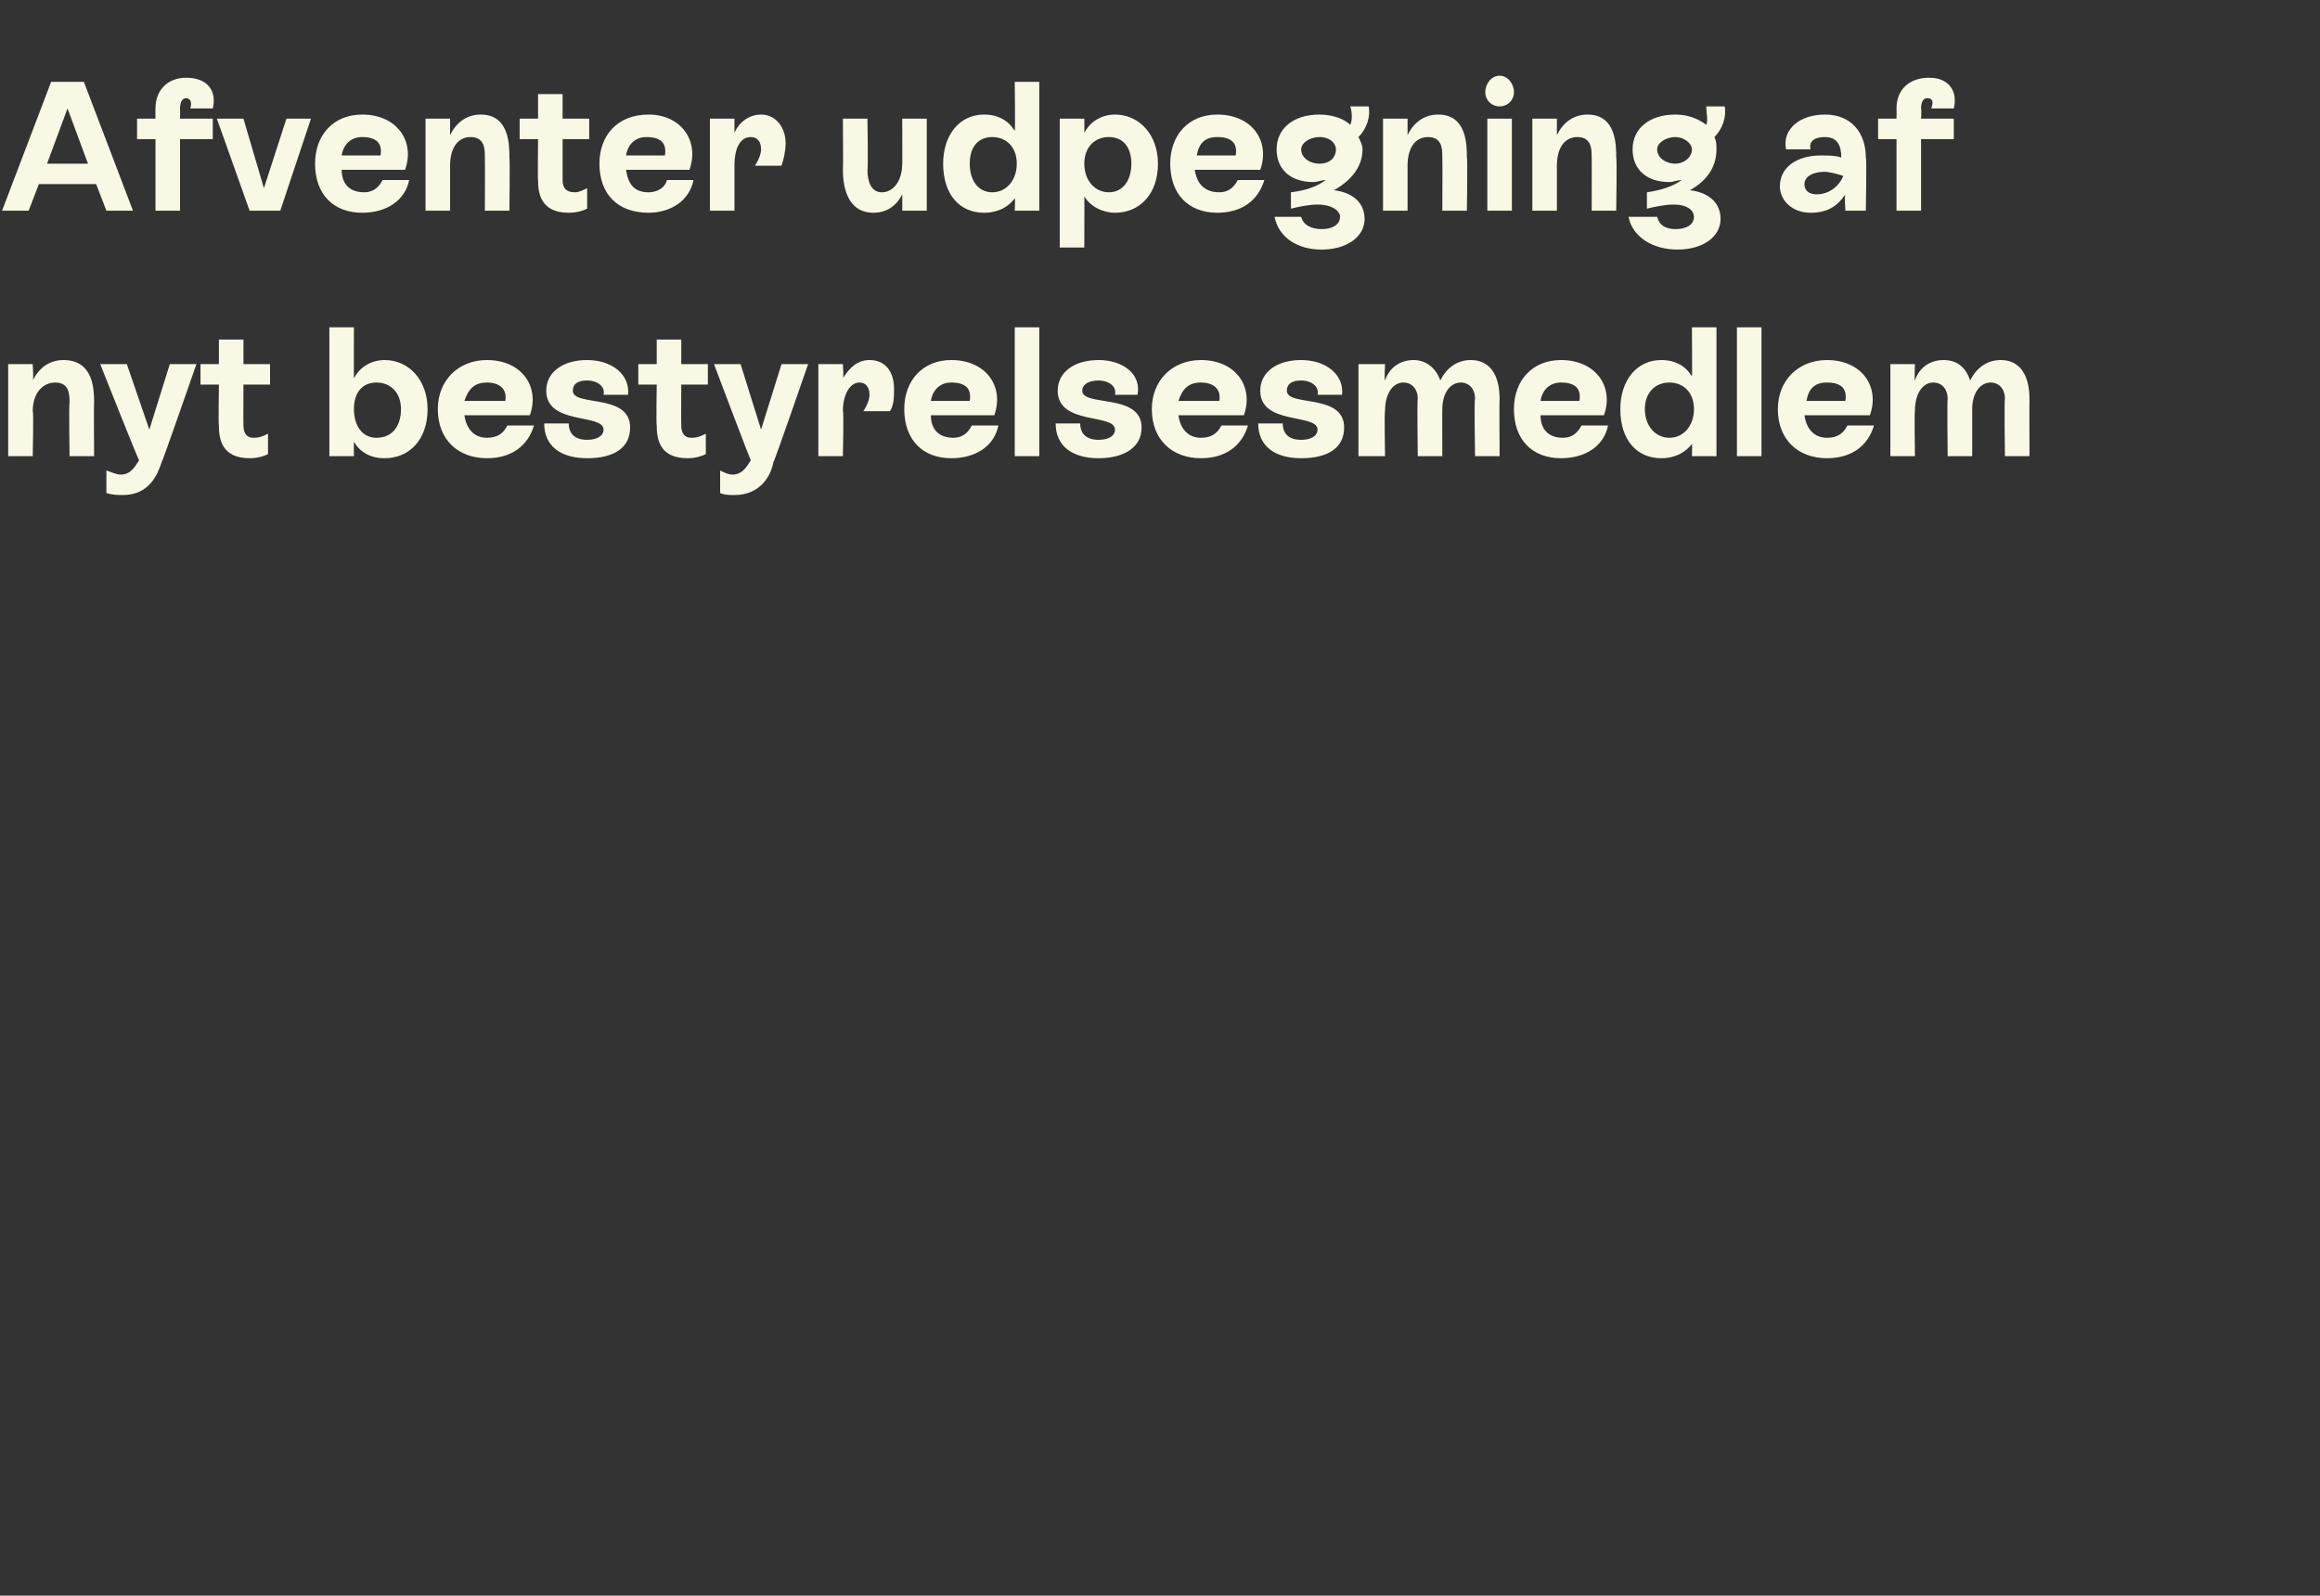 <?xml version="1.0" standalone="no"?><!DOCTYPE svg PUBLIC "-//W3C//DTD SVG 1.1//EN" "http://www.w3.org/Graphics/SVG/1.1/DTD/svg11.dtd"><svg xmlns="http://www.w3.org/2000/svg" version="1.1" width="113.4px" height="78px" viewBox="0 -2 113.4 78" style="top:-2px"><rect x="0" y="-2" width="113.4" height="78" fill="#333333" stroke="none"/>  <desc>Afventer udpegning af nyt bestyrelsesmedlem</desc>  <defs/>  <g id="Polygon614371">    <path d="M 4.6 17.7 C 4.58 17.71 4.6 20.3 4.6 20.3 L 3.4 20.3 C 3.4 20.3 3.36 17.72 3.4 17.7 C 3.4 17.3 3.4 16.7 2.7 16.7 C 2.1 16.7 1.6 17.2 1.6 18.1 C 1.65 18.07 1.6 20.3 1.6 20.3 L 0.4 20.3 L 0.4 15.8 L 1.6 15.8 C 1.6 15.8 1.65 16.58 1.6 16.6 C 1.9 16 2.4 15.6 3.1 15.6 C 4.6 15.6 4.6 17.1 4.6 17.7 Z M 8.3 15.8 L 9.6 15.8 C 9.6 15.8 7.93 20.61 7.9 20.6 C 7.7 21.2 7.3 22.2 6 22.2 C 5.8 22.2 5.5 22.2 5.2 22.1 C 5.2 22.1 5.2 21 5.2 21 C 5.5 21.1 5.7 21.2 5.9 21.2 C 6.4 21.2 6.6 20.8 6.8 20.5 C 6.77 20.52 4.9 15.8 4.9 15.8 L 6.2 15.8 L 7.3 19 L 8.3 15.8 Z M 13.2 16.8 L 11.9 16.8 C 11.9 16.8 11.89 18.79 11.9 18.8 C 11.9 19.1 12 19.4 12.4 19.4 C 12.7 19.4 12.9 19.3 13.1 19.2 C 13.1 19.2 13.1 20.2 13.1 20.2 C 12.9 20.3 12.6 20.4 12.2 20.4 C 10.8 20.4 10.7 19.4 10.7 18.8 C 10.67 18.8 10.7 16.8 10.7 16.8 L 9.8 16.8 L 9.8 15.8 L 10.7 15.8 L 10.7 14.6 L 11.9 14.6 L 11.9 15.8 L 13.2 15.8 L 13.2 16.8 Z M 20.9 18 C 20.9 19.5 20 20.4 18.8 20.4 C 18.1 20.4 17.6 20.1 17.3 19.6 C 17.29 19.61 17.3 20.3 17.3 20.3 L 16.1 20.3 L 16.1 14 L 17.3 14 C 17.3 14 17.29 16.46 17.3 16.5 C 17.6 15.9 18.2 15.6 18.8 15.6 C 20 15.6 20.9 16.6 20.9 18 Z M 19.6 18 C 19.6 17.2 19.1 16.7 18.4 16.7 C 17.7 16.7 17.3 17.2 17.3 18 C 17.3 18.8 17.7 19.4 18.4 19.4 C 19.2 19.4 19.6 18.8 19.6 18 Z M 26.1 18.8 C 25.8 19.8 25 20.4 23.8 20.4 C 22.4 20.4 21.4 19.5 21.4 18 C 21.4 16.6 22.4 15.6 23.8 15.6 C 25.5 15.6 26.4 16.9 25.9 18.3 C 25.9 18.3 22.7 18.3 22.7 18.3 C 22.8 19 23.2 19.4 23.8 19.4 C 24.3 19.4 24.6 19.2 24.8 18.8 C 24.8 18.8 26.1 18.8 26.1 18.8 Z M 22.7 17.6 C 22.7 17.6 24.7 17.6 24.7 17.6 C 24.8 17 24.4 16.7 23.8 16.7 C 23.2 16.7 22.9 17 22.7 17.6 Z M 26.6 18.7 C 26.6 18.7 27.8 18.7 27.8 18.7 C 27.8 19.2 28.1 19.5 28.7 19.5 C 29.2 19.5 29.5 19.3 29.5 19 C 29.5 18.2 26.7 18.8 26.7 17.1 C 26.7 16.2 27.5 15.6 28.7 15.6 C 29.9 15.6 30.8 16.3 30.7 17.3 C 30.7 17.3 29.5 17.3 29.5 17.3 C 29.6 16.9 29.2 16.6 28.7 16.6 C 28.2 16.6 28 16.8 28 17.1 C 28 17.9 30.8 17.2 30.8 18.9 C 30.8 19.9 30 20.4 28.7 20.4 C 27.4 20.4 26.6 19.8 26.6 18.7 Z M 34.6 16.8 L 33.3 16.8 C 33.3 16.8 33.29 18.79 33.3 18.8 C 33.3 19.1 33.4 19.4 33.8 19.4 C 34.1 19.4 34.3 19.3 34.5 19.2 C 34.5 19.2 34.5 20.2 34.5 20.2 C 34.3 20.3 34 20.4 33.6 20.4 C 32.2 20.4 32.1 19.4 32.1 18.8 C 32.07 18.8 32.1 16.8 32.1 16.8 L 31.2 16.8 L 31.2 15.8 L 32.1 15.8 L 32.1 14.6 L 33.3 14.6 L 33.3 15.8 L 34.6 15.8 L 34.6 16.8 Z M 38.2 15.8 L 39.5 15.8 C 39.5 15.8 37.84 20.61 37.8 20.6 C 37.7 21.2 37.2 22.2 35.9 22.2 C 35.7 22.2 35.4 22.2 35.2 22.1 C 35.2 22.1 35.2 21 35.2 21 C 35.4 21.1 35.6 21.2 35.8 21.2 C 36.3 21.2 36.5 20.8 36.7 20.5 C 36.68 20.52 34.9 15.8 34.9 15.8 L 36.2 15.8 L 37.2 19 L 38.2 15.8 Z M 43.7 17 C 43.7 17.4 43.7 17.8 43.5 18.1 C 43.5 18.1 42.2 18.1 42.2 18.1 C 42.4 17.8 42.5 17.5 42.5 17.3 C 42.5 16.9 42.3 16.7 42 16.7 C 41.6 16.7 41.2 17.2 41.2 18.1 C 41.25 18.07 41.2 20.3 41.2 20.3 L 40 20.3 L 40 15.8 L 41.2 15.8 C 41.2 15.8 41.25 16.54 41.2 16.5 C 41.5 16 41.9 15.6 42.5 15.6 C 43.3 15.6 43.7 16.2 43.7 17 Z M 48.8 18.8 C 48.6 19.8 47.7 20.4 46.5 20.4 C 45.1 20.4 44.2 19.5 44.2 18 C 44.2 16.6 45.1 15.6 46.5 15.6 C 48.2 15.6 49.1 16.9 48.6 18.3 C 48.6 18.3 45.5 18.3 45.5 18.3 C 45.5 19 45.9 19.4 46.6 19.4 C 47 19.4 47.3 19.2 47.5 18.8 C 47.5 18.8 48.8 18.8 48.8 18.8 Z M 45.5 17.6 C 45.5 17.6 47.4 17.6 47.4 17.6 C 47.5 17 47.2 16.7 46.5 16.7 C 46 16.7 45.6 17 45.5 17.6 Z M 49.6 20.3 L 49.6 14 L 50.8 14 L 50.8 20.3 L 49.6 20.3 Z M 51.6 18.7 C 51.6 18.7 52.8 18.7 52.8 18.7 C 52.8 19.2 53.1 19.5 53.7 19.5 C 54.2 19.5 54.5 19.3 54.5 19 C 54.5 18.2 51.7 18.8 51.7 17.1 C 51.7 16.2 52.5 15.6 53.7 15.6 C 54.9 15.6 55.8 16.3 55.6 17.3 C 55.6 17.3 54.5 17.3 54.5 17.3 C 54.6 16.9 54.2 16.6 53.7 16.6 C 53.2 16.6 52.9 16.8 52.9 17.1 C 52.9 17.9 55.8 17.2 55.8 18.9 C 55.8 19.9 54.9 20.4 53.7 20.4 C 52.4 20.4 51.6 19.8 51.6 18.7 Z M 61 18.8 C 60.7 19.8 59.9 20.4 58.7 20.4 C 57.3 20.4 56.3 19.5 56.3 18 C 56.3 16.6 57.3 15.6 58.7 15.6 C 60.4 15.6 61.3 16.9 60.8 18.3 C 60.8 18.3 57.6 18.3 57.6 18.3 C 57.7 19 58.1 19.4 58.7 19.4 C 59.2 19.4 59.5 19.2 59.7 18.8 C 59.7 18.8 61 18.8 61 18.8 Z M 57.6 17.6 C 57.6 17.6 59.6 17.6 59.6 17.6 C 59.7 17 59.3 16.7 58.7 16.7 C 58.1 16.7 57.8 17 57.6 17.6 Z M 61.5 18.7 C 61.5 18.7 62.7 18.7 62.7 18.7 C 62.7 19.2 63 19.5 63.6 19.5 C 64.1 19.5 64.4 19.3 64.4 19 C 64.4 18.2 61.6 18.8 61.6 17.1 C 61.6 16.2 62.4 15.6 63.6 15.6 C 64.8 15.6 65.7 16.3 65.6 17.3 C 65.6 17.3 64.4 17.3 64.4 17.3 C 64.5 16.9 64.1 16.6 63.6 16.6 C 63.1 16.6 62.9 16.8 62.9 17.1 C 62.9 17.9 65.7 17.2 65.7 18.9 C 65.7 19.9 64.9 20.4 63.6 20.4 C 62.3 20.4 61.5 19.8 61.5 18.7 Z M 73.3 17.5 C 73.28 17.49 73.3 20.3 73.3 20.3 L 72.1 20.3 C 72.1 20.3 72.05 17.54 72.1 17.5 C 72.1 17 71.8 16.7 71.4 16.7 C 70.9 16.7 70.5 17.2 70.5 18 C 70.49 18.05 70.5 20.3 70.5 20.3 L 69.3 20.3 C 69.3 20.3 69.26 17.54 69.3 17.5 C 69.3 17 69 16.7 68.6 16.7 C 68.1 16.7 67.7 17.2 67.7 18.1 C 67.66 18.07 67.7 20.3 67.7 20.3 L 66.4 20.3 L 66.4 15.8 L 67.7 15.8 C 67.7 15.8 67.66 16.58 67.7 16.6 C 67.9 16 68.4 15.6 69.1 15.6 C 69.7 15.6 70.2 16 70.4 16.6 C 70.7 16 71.2 15.6 71.9 15.6 C 72.8 15.6 73.3 16.3 73.3 17.5 Z M 78.6 18.8 C 78.4 19.8 77.5 20.4 76.3 20.4 C 74.9 20.4 74 19.5 74 18 C 74 16.6 74.9 15.6 76.3 15.6 C 78 15.6 78.9 16.9 78.4 18.3 C 78.4 18.3 75.3 18.3 75.3 18.3 C 75.3 19 75.7 19.4 76.4 19.4 C 76.8 19.4 77.1 19.2 77.3 18.8 C 77.3 18.8 78.6 18.8 78.6 18.8 Z M 75.3 17.6 C 75.3 17.6 77.2 17.6 77.2 17.6 C 77.3 17 77 16.7 76.3 16.7 C 75.8 16.7 75.4 17 75.3 17.6 Z M 82.7 14 L 83.9 14 L 83.9 20.3 L 82.7 20.3 C 82.7 20.3 82.72 19.68 82.7 19.7 C 82.4 20.1 81.9 20.4 81.2 20.4 C 80 20.4 79.2 19.5 79.2 18 C 79.2 16.6 80 15.6 81.2 15.6 C 81.9 15.6 82.4 15.9 82.7 16.4 C 82.72 16.39 82.7 14 82.7 14 Z M 82.8 18 C 82.8 17.2 82.3 16.7 81.6 16.7 C 80.9 16.7 80.4 17.2 80.4 18 C 80.4 18.8 80.9 19.4 81.6 19.4 C 82.3 19.4 82.8 18.8 82.8 18 Z M 84.9 20.3 L 84.9 14 L 86.1 14 L 86.1 20.3 L 84.9 20.3 Z M 91.6 18.8 C 91.3 19.8 90.5 20.4 89.3 20.4 C 87.9 20.4 86.9 19.5 86.9 18 C 86.9 16.6 87.9 15.6 89.3 15.6 C 91 15.6 91.9 16.9 91.4 18.3 C 91.4 18.3 88.2 18.3 88.2 18.3 C 88.3 19 88.7 19.4 89.3 19.4 C 89.8 19.4 90.1 19.2 90.3 18.8 C 90.3 18.8 91.6 18.8 91.6 18.8 Z M 88.3 17.6 C 88.3 17.6 90.2 17.6 90.2 17.6 C 90.3 17 90 16.7 89.3 16.7 C 88.7 16.7 88.4 17 88.3 17.6 Z M 99.2 17.5 C 99.19 17.49 99.2 20.3 99.2 20.3 L 98 20.3 C 98 20.3 97.96 17.54 98 17.5 C 98 17 97.7 16.7 97.3 16.7 C 96.8 16.7 96.4 17.2 96.4 18 C 96.4 18.05 96.4 20.3 96.4 20.3 L 95.2 20.3 C 95.2 20.3 95.17 17.54 95.2 17.5 C 95.2 17 94.9 16.7 94.5 16.7 C 94 16.7 93.6 17.2 93.6 18.1 C 93.57 18.07 93.6 20.3 93.6 20.3 L 92.4 20.3 L 92.4 15.8 L 93.6 15.8 C 93.6 15.8 93.57 16.58 93.6 16.6 C 93.8 16 94.3 15.6 95 15.6 C 95.7 15.6 96.1 16 96.3 16.6 C 96.6 16 97.1 15.6 97.8 15.6 C 98.7 15.6 99.2 16.3 99.2 17.5 Z " stroke="none" fill="#f8f8e4"/>  </g>  <g id="Polygon614370">    <path d="M 5.2 8.3 L 4.7 7 L 1.9 7 L 1.4 8.3 L 0.1 8.3 L 2.5 2 L 4.1 2 L 6.5 8.3 L 5.2 8.3 Z M 2.3 6 L 4.3 6 L 3.3 3.3 L 2.3 6 Z M 9.3 3.3 C 9.4 3 9.3 2.8 9.1 2.8 C 8.9 2.8 8.8 3 8.8 3.3 C 8.81 3.35 8.8 3.8 8.8 3.8 L 10.4 3.8 L 10.4 4.8 L 8.8 4.8 L 8.8 8.3 L 7.6 8.3 L 7.6 4.8 L 6.7 4.8 L 6.7 3.8 L 7.6 3.8 C 7.6 3.8 7.59 3.35 7.6 3.3 C 7.6 2.4 8.2 1.8 9.1 1.8 C 10.2 1.8 10.6 2.5 10.4 3.3 C 10.4 3.3 9.3 3.3 9.3 3.3 Z M 14 3.8 L 15.2 3.8 L 13.7 8.3 L 12.2 8.3 L 10.6 3.8 L 11.9 3.8 L 12.9 7.2 L 14 3.8 Z M 20 6.8 C 19.8 7.8 18.9 8.4 17.7 8.4 C 16.3 8.4 15.4 7.5 15.4 6 C 15.4 4.6 16.3 3.6 17.7 3.6 C 19.4 3.6 20.3 4.9 19.8 6.3 C 19.8 6.3 16.7 6.3 16.7 6.3 C 16.7 7 17.1 7.4 17.8 7.4 C 18.2 7.4 18.5 7.2 18.7 6.8 C 18.7 6.8 20 6.8 20 6.8 Z M 16.7 5.6 C 16.7 5.6 18.6 5.6 18.6 5.6 C 18.7 5 18.4 4.7 17.7 4.7 C 17.2 4.7 16.8 5 16.7 5.6 Z M 24.9 5.7 C 24.93 5.71 24.9 8.3 24.9 8.3 L 23.7 8.3 C 23.7 8.3 23.71 5.72 23.7 5.7 C 23.7 5.3 23.7 4.7 23 4.7 C 22.4 4.7 22 5.2 22 6.1 C 22 6.07 22 8.3 22 8.3 L 20.8 8.3 L 20.8 3.8 L 22 3.8 C 22 3.8 22 4.58 22 4.6 C 22.3 4 22.8 3.6 23.5 3.6 C 24.9 3.6 24.9 5.1 24.9 5.7 Z M 28.8 4.8 L 27.5 4.8 C 27.5 4.8 27.5 6.79 27.5 6.8 C 27.5 7.1 27.6 7.4 28.1 7.4 C 28.3 7.4 28.5 7.3 28.7 7.2 C 28.7 7.2 28.7 8.2 28.7 8.2 C 28.5 8.3 28.2 8.4 27.8 8.4 C 26.4 8.4 26.3 7.4 26.3 6.8 C 26.28 6.8 26.3 4.8 26.3 4.8 L 25.4 4.8 L 25.4 3.8 L 26.3 3.8 L 26.3 2.6 L 27.5 2.6 L 27.5 3.8 L 28.8 3.8 L 28.8 4.8 Z M 33.9 6.8 C 33.7 7.8 32.8 8.4 31.7 8.4 C 30.2 8.4 29.3 7.5 29.3 6 C 29.3 4.6 30.2 3.6 31.7 3.6 C 33.3 3.6 34.2 4.9 33.7 6.3 C 33.7 6.3 30.6 6.3 30.6 6.3 C 30.7 7 31 7.4 31.7 7.4 C 32.1 7.4 32.5 7.2 32.6 6.8 C 32.6 6.8 33.9 6.8 33.9 6.8 Z M 30.6 5.6 C 30.6 5.6 32.5 5.6 32.5 5.6 C 32.6 5 32.3 4.7 31.6 4.7 C 31.1 4.7 30.7 5 30.6 5.6 Z M 38.4 5 C 38.4 5.4 38.3 5.8 38.2 6.1 C 38.2 6.1 36.9 6.1 36.9 6.1 C 37.1 5.8 37.2 5.5 37.2 5.3 C 37.2 4.9 37 4.7 36.7 4.7 C 36.2 4.7 35.9 5.2 35.9 6.1 C 35.9 6.07 35.9 8.3 35.9 8.3 L 34.7 8.3 L 34.7 3.8 L 35.9 3.8 C 35.9 3.8 35.9 4.54 35.9 4.5 C 36.1 4 36.6 3.6 37.2 3.6 C 37.9 3.6 38.4 4.2 38.4 5 Z M 44.1 3.8 L 45.3 3.8 L 45.3 8.3 L 44.1 8.3 C 44.1 8.3 44.11 7.54 44.1 7.5 C 43.8 8.1 43.3 8.4 42.7 8.4 C 41.4 8.4 41.2 7.1 41.2 6.3 C 41.22 6.31 41.2 3.8 41.2 3.8 L 42.4 3.8 C 42.4 3.8 42.44 6.31 42.4 6.3 C 42.4 6.9 42.6 7.4 43.1 7.4 C 43.7 7.4 44.1 6.8 44.1 6 C 44.11 6.05 44.1 3.8 44.1 3.8 Z M 49.6 2 L 50.8 2 L 50.8 8.3 L 49.6 8.3 C 49.6 8.3 49.63 7.68 49.6 7.7 C 49.3 8.1 48.8 8.4 48.1 8.4 C 46.9 8.4 46.1 7.5 46.1 6 C 46.1 4.6 46.9 3.6 48.1 3.6 C 48.8 3.6 49.3 3.9 49.6 4.4 C 49.63 4.39 49.6 2 49.6 2 Z M 49.7 6 C 49.7 5.2 49.2 4.7 48.5 4.7 C 47.8 4.7 47.4 5.2 47.4 6 C 47.4 6.8 47.8 7.4 48.5 7.4 C 49.2 7.4 49.7 6.8 49.7 6 Z M 56.6 6 C 56.6 7.5 55.7 8.4 54.5 8.4 C 53.9 8.4 53.3 8.1 53 7.6 C 53.01 7.61 53 10.1 53 10.1 L 51.8 10.1 L 51.8 3.8 L 53 3.8 C 53 3.8 53.01 4.45 53 4.5 C 53.3 3.9 53.9 3.6 54.5 3.6 C 55.7 3.6 56.6 4.6 56.6 6 Z M 55.3 6 C 55.3 5.2 54.9 4.7 54.2 4.7 C 53.5 4.7 53 5.2 53 6 C 53 6.8 53.5 7.4 54.2 7.4 C 54.9 7.4 55.3 6.8 55.3 6 Z M 61.8 6.8 C 61.5 7.8 60.7 8.4 59.5 8.4 C 58.1 8.4 57.2 7.5 57.2 6 C 57.2 4.6 58.1 3.6 59.5 3.6 C 61.2 3.6 62.1 4.9 61.6 6.3 C 61.6 6.3 58.4 6.3 58.4 6.3 C 58.5 7 58.9 7.4 59.6 7.4 C 60 7.4 60.3 7.2 60.5 6.8 C 60.5 6.8 61.8 6.8 61.8 6.8 Z M 58.5 5.6 C 58.5 5.6 60.4 5.6 60.4 5.6 C 60.5 5 60.2 4.7 59.5 4.7 C 58.9 4.7 58.6 5 58.5 5.6 Z M 66.7 8.7 C 66.7 9.6 65.8 10.2 64.6 10.2 C 63.4 10.2 62.5 9.6 62.3 8.6 C 62.3 8.6 63.6 8.6 63.6 8.6 C 63.7 9 64.1 9.2 64.6 9.2 C 65.1 9.2 65.5 9 65.5 8.6 C 65.5 8.3 65.1 8 64.4 8 C 64 8 63.5 8.1 63.1 8.2 C 63.1 8.2 63.1 7.4 63.1 7.4 C 63.9 7.3 64.4 7.1 64.8 6.8 C 64.6 6.8 64.4 6.9 64.2 6.9 C 63.1 6.9 62.4 6.3 62.4 5.3 C 62.4 4.3 63.2 3.6 64.5 3.6 C 65.1 3.6 65.7 3.8 66 4.1 C 66.1 3.9 66.1 3.5 66 3.2 C 66 3.2 66.9 3.2 66.9 3.2 C 67 3.7 66.8 4.3 66.4 4.7 C 66.5 4.9 66.6 5.1 66.6 5.3 C 66.6 6.1 66.1 6.8 65.2 7.3 C 66.1 7.4 66.7 7.9 66.7 8.7 Z M 64.5 6 C 65 6 65.3 5.7 65.3 5.3 C 65.3 5 65 4.7 64.5 4.7 C 64 4.7 63.6 5 63.6 5.3 C 63.6 5.7 64 6 64.5 6 Z M 71.7 5.7 C 71.74 5.71 71.7 8.3 71.7 8.3 L 70.5 8.3 C 70.5 8.3 70.51 5.72 70.5 5.7 C 70.5 5.3 70.5 4.7 69.8 4.7 C 69.2 4.7 68.8 5.2 68.8 6.1 C 68.8 6.07 68.8 8.3 68.8 8.3 L 67.6 8.3 L 67.6 3.8 L 68.8 3.8 C 68.8 3.8 68.8 4.58 68.8 4.6 C 69.1 4 69.6 3.6 70.3 3.6 C 71.7 3.6 71.7 5.1 71.7 5.7 Z M 72.6 2.5 C 72.6 2.1 72.9 1.7 73.3 1.7 C 73.7 1.7 74 2.1 74 2.5 C 74 2.9 73.7 3.2 73.3 3.2 C 72.9 3.2 72.6 2.9 72.6 2.5 Z M 72.7 8.3 L 72.7 3.8 L 73.9 3.8 L 73.9 8.3 L 72.7 8.3 Z M 79 5.7 C 79.04 5.71 79 8.3 79 8.3 L 77.8 8.3 C 77.8 8.3 77.81 5.72 77.8 5.7 C 77.8 5.3 77.8 4.7 77.1 4.7 C 76.5 4.7 76.1 5.2 76.1 6.1 C 76.1 6.07 76.1 8.3 76.1 8.3 L 74.9 8.3 L 74.9 3.8 L 76.1 3.8 C 76.1 3.8 76.1 4.58 76.1 4.6 C 76.4 4 76.9 3.6 77.6 3.6 C 79 3.6 79 5.1 79 5.7 Z M 84.1 8.7 C 84.1 9.6 83.2 10.2 82 10.2 C 80.8 10.2 79.8 9.6 79.6 8.6 C 79.6 8.6 81 8.6 81 8.6 C 81.1 9 81.4 9.2 81.9 9.2 C 82.4 9.2 82.8 9 82.8 8.6 C 82.8 8.3 82.5 8 81.8 8 C 81.4 8 80.9 8.1 80.5 8.2 C 80.5 8.2 80.5 7.4 80.5 7.4 C 81.2 7.3 81.8 7.1 82.2 6.8 C 82 6.8 81.8 6.9 81.6 6.9 C 80.5 6.9 79.8 6.3 79.8 5.3 C 79.8 4.3 80.6 3.6 81.9 3.6 C 82.5 3.6 83 3.8 83.4 4.1 C 83.5 3.9 83.4 3.5 83.4 3.2 C 83.4 3.2 84.3 3.2 84.3 3.2 C 84.4 3.7 84.2 4.3 83.8 4.7 C 83.9 4.9 83.9 5.1 83.9 5.3 C 83.9 6.1 83.5 6.8 82.6 7.3 C 83.5 7.4 84.1 7.9 84.1 8.7 Z M 81.9 6 C 82.3 6 82.7 5.7 82.7 5.3 C 82.7 5 82.3 4.7 81.9 4.7 C 81.4 4.7 81 5 81 5.3 C 81 5.7 81.4 6 81.9 6 Z M 91.2 5.7 C 91.25 5.73 91.2 8.3 91.2 8.3 L 90.2 8.3 C 90.2 8.3 90.15 7.51 90.2 7.5 C 89.8 8.1 89.3 8.4 88.5 8.4 C 87.6 8.4 87 7.8 87 7.1 C 87 6.2 87.8 5.6 89 5.6 C 89.4 5.6 89.7 5.6 90 5.7 C 90 5.1 89.8 4.7 89.2 4.7 C 88.7 4.7 88.4 4.9 88.5 5.3 C 88.5 5.3 87.3 5.3 87.3 5.3 C 87.1 4.3 88 3.6 89.2 3.6 C 90.5 3.6 91.2 4.5 91.2 5.7 Z M 90.1 6.6 C 89.8 6.5 89.4 6.4 89.2 6.4 C 88.5 6.4 88.2 6.7 88.2 7 C 88.2 7.3 88.4 7.5 88.8 7.5 C 89.4 7.5 89.9 7.1 90.1 6.6 Z M 94.4 3.3 C 94.5 3 94.5 2.8 94.2 2.8 C 94 2.8 93.9 3 93.9 3.3 C 93.93 3.35 93.9 3.8 93.9 3.8 L 95.5 3.8 L 95.5 4.8 L 93.9 4.8 L 93.9 8.3 L 92.7 8.3 L 92.7 4.8 L 91.8 4.8 L 91.8 3.8 L 92.7 3.8 C 92.7 3.8 92.71 3.35 92.7 3.3 C 92.7 2.4 93.3 1.8 94.3 1.8 C 95.3 1.8 95.7 2.5 95.5 3.3 C 95.5 3.3 94.4 3.3 94.4 3.3 Z " stroke="none" fill="#f8f8e4"/>  </g></svg>